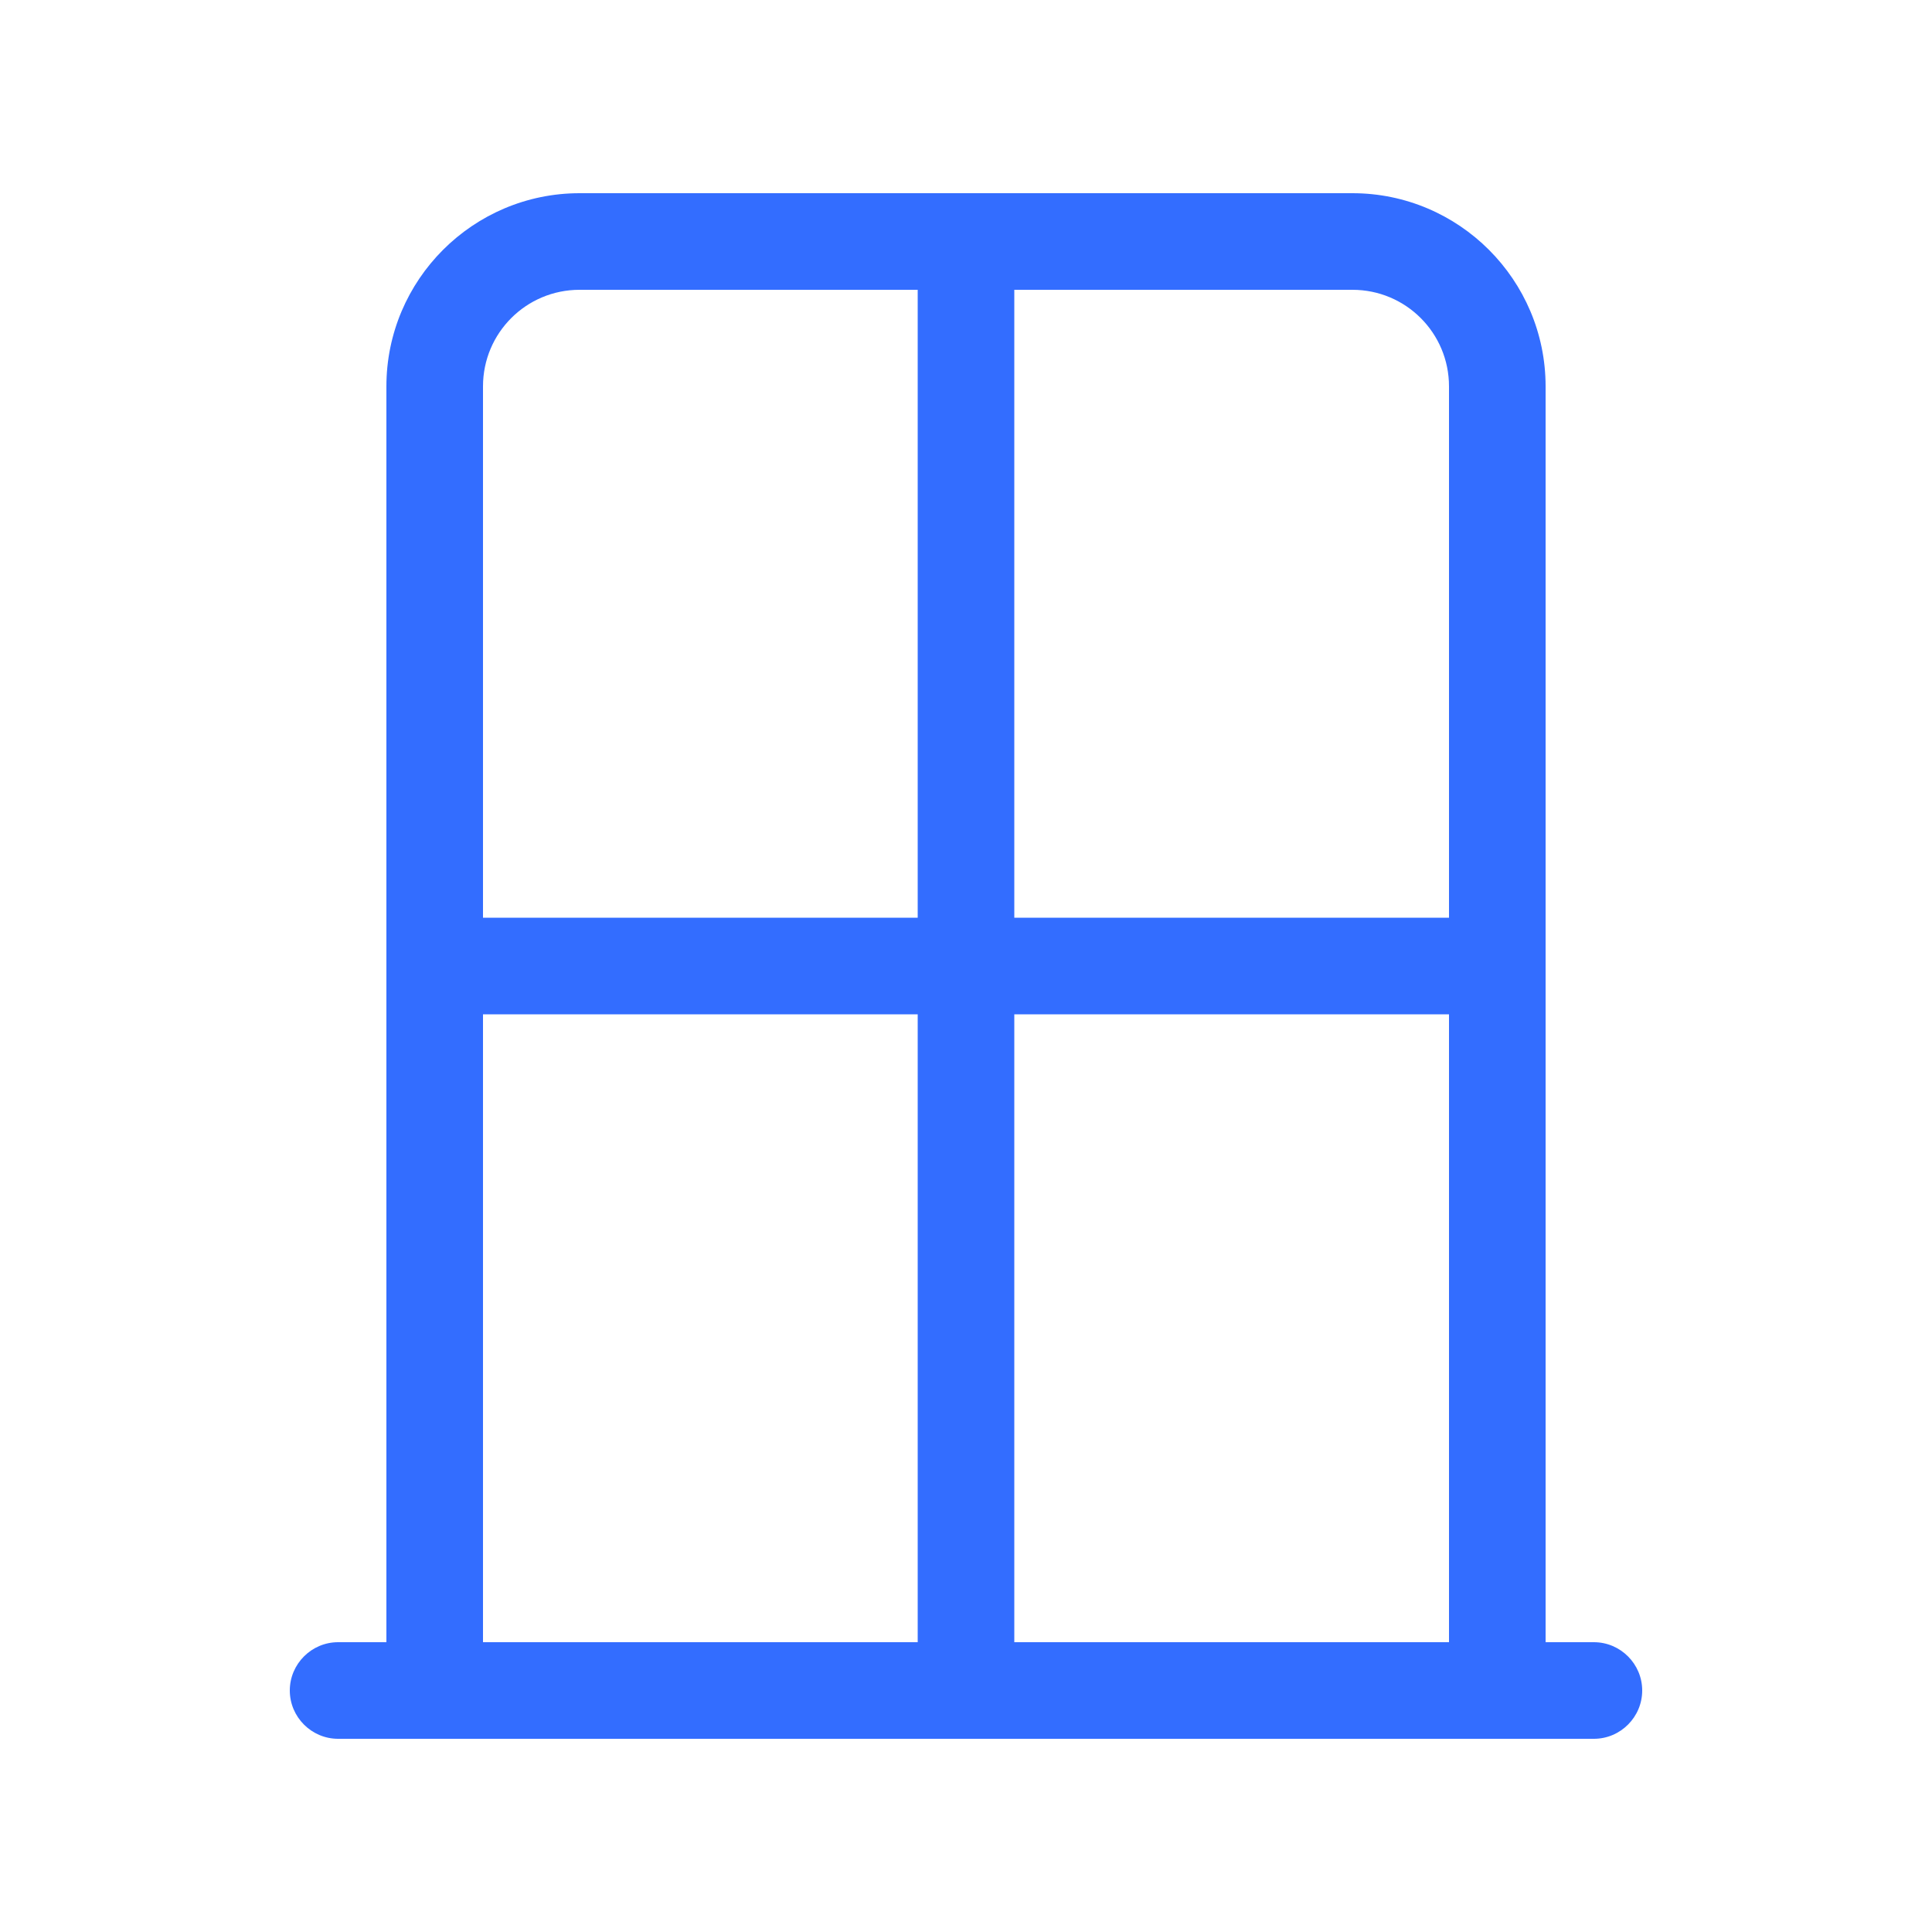 <svg xmlns="http://www.w3.org/2000/svg" viewBox="0 0 640 640"><!--!Font Awesome Pro 7.0.0 by @fontawesome - https://fontawesome.com License - https://fontawesome.com/license (Commercial License) Copyright 2025 Fonticons, Inc.--><path fill="#336dff" d="M448 64C483.3 64 512 92.7 512 128L512 544L528 544C536.8 544 544 551.2 544 560C544 568.8 536.8 576 528 576L112 576C103.2 576 96 568.8 96 560C96 551.2 103.2 544 112 544L128 544L128 128C128 92.7 156.7 64 192 64L448 64zM160 304L304 304L304 96L192 96C174.3 96 160 110.3 160 128L160 304zM160 336L160 544L304 544L304 336L160 336zM336 336L336 544L480 544L480 336L336 336zM480 304L480 128C480 110.3 465.7 96 448 96L336 96L336 304L480 304z"/></svg>